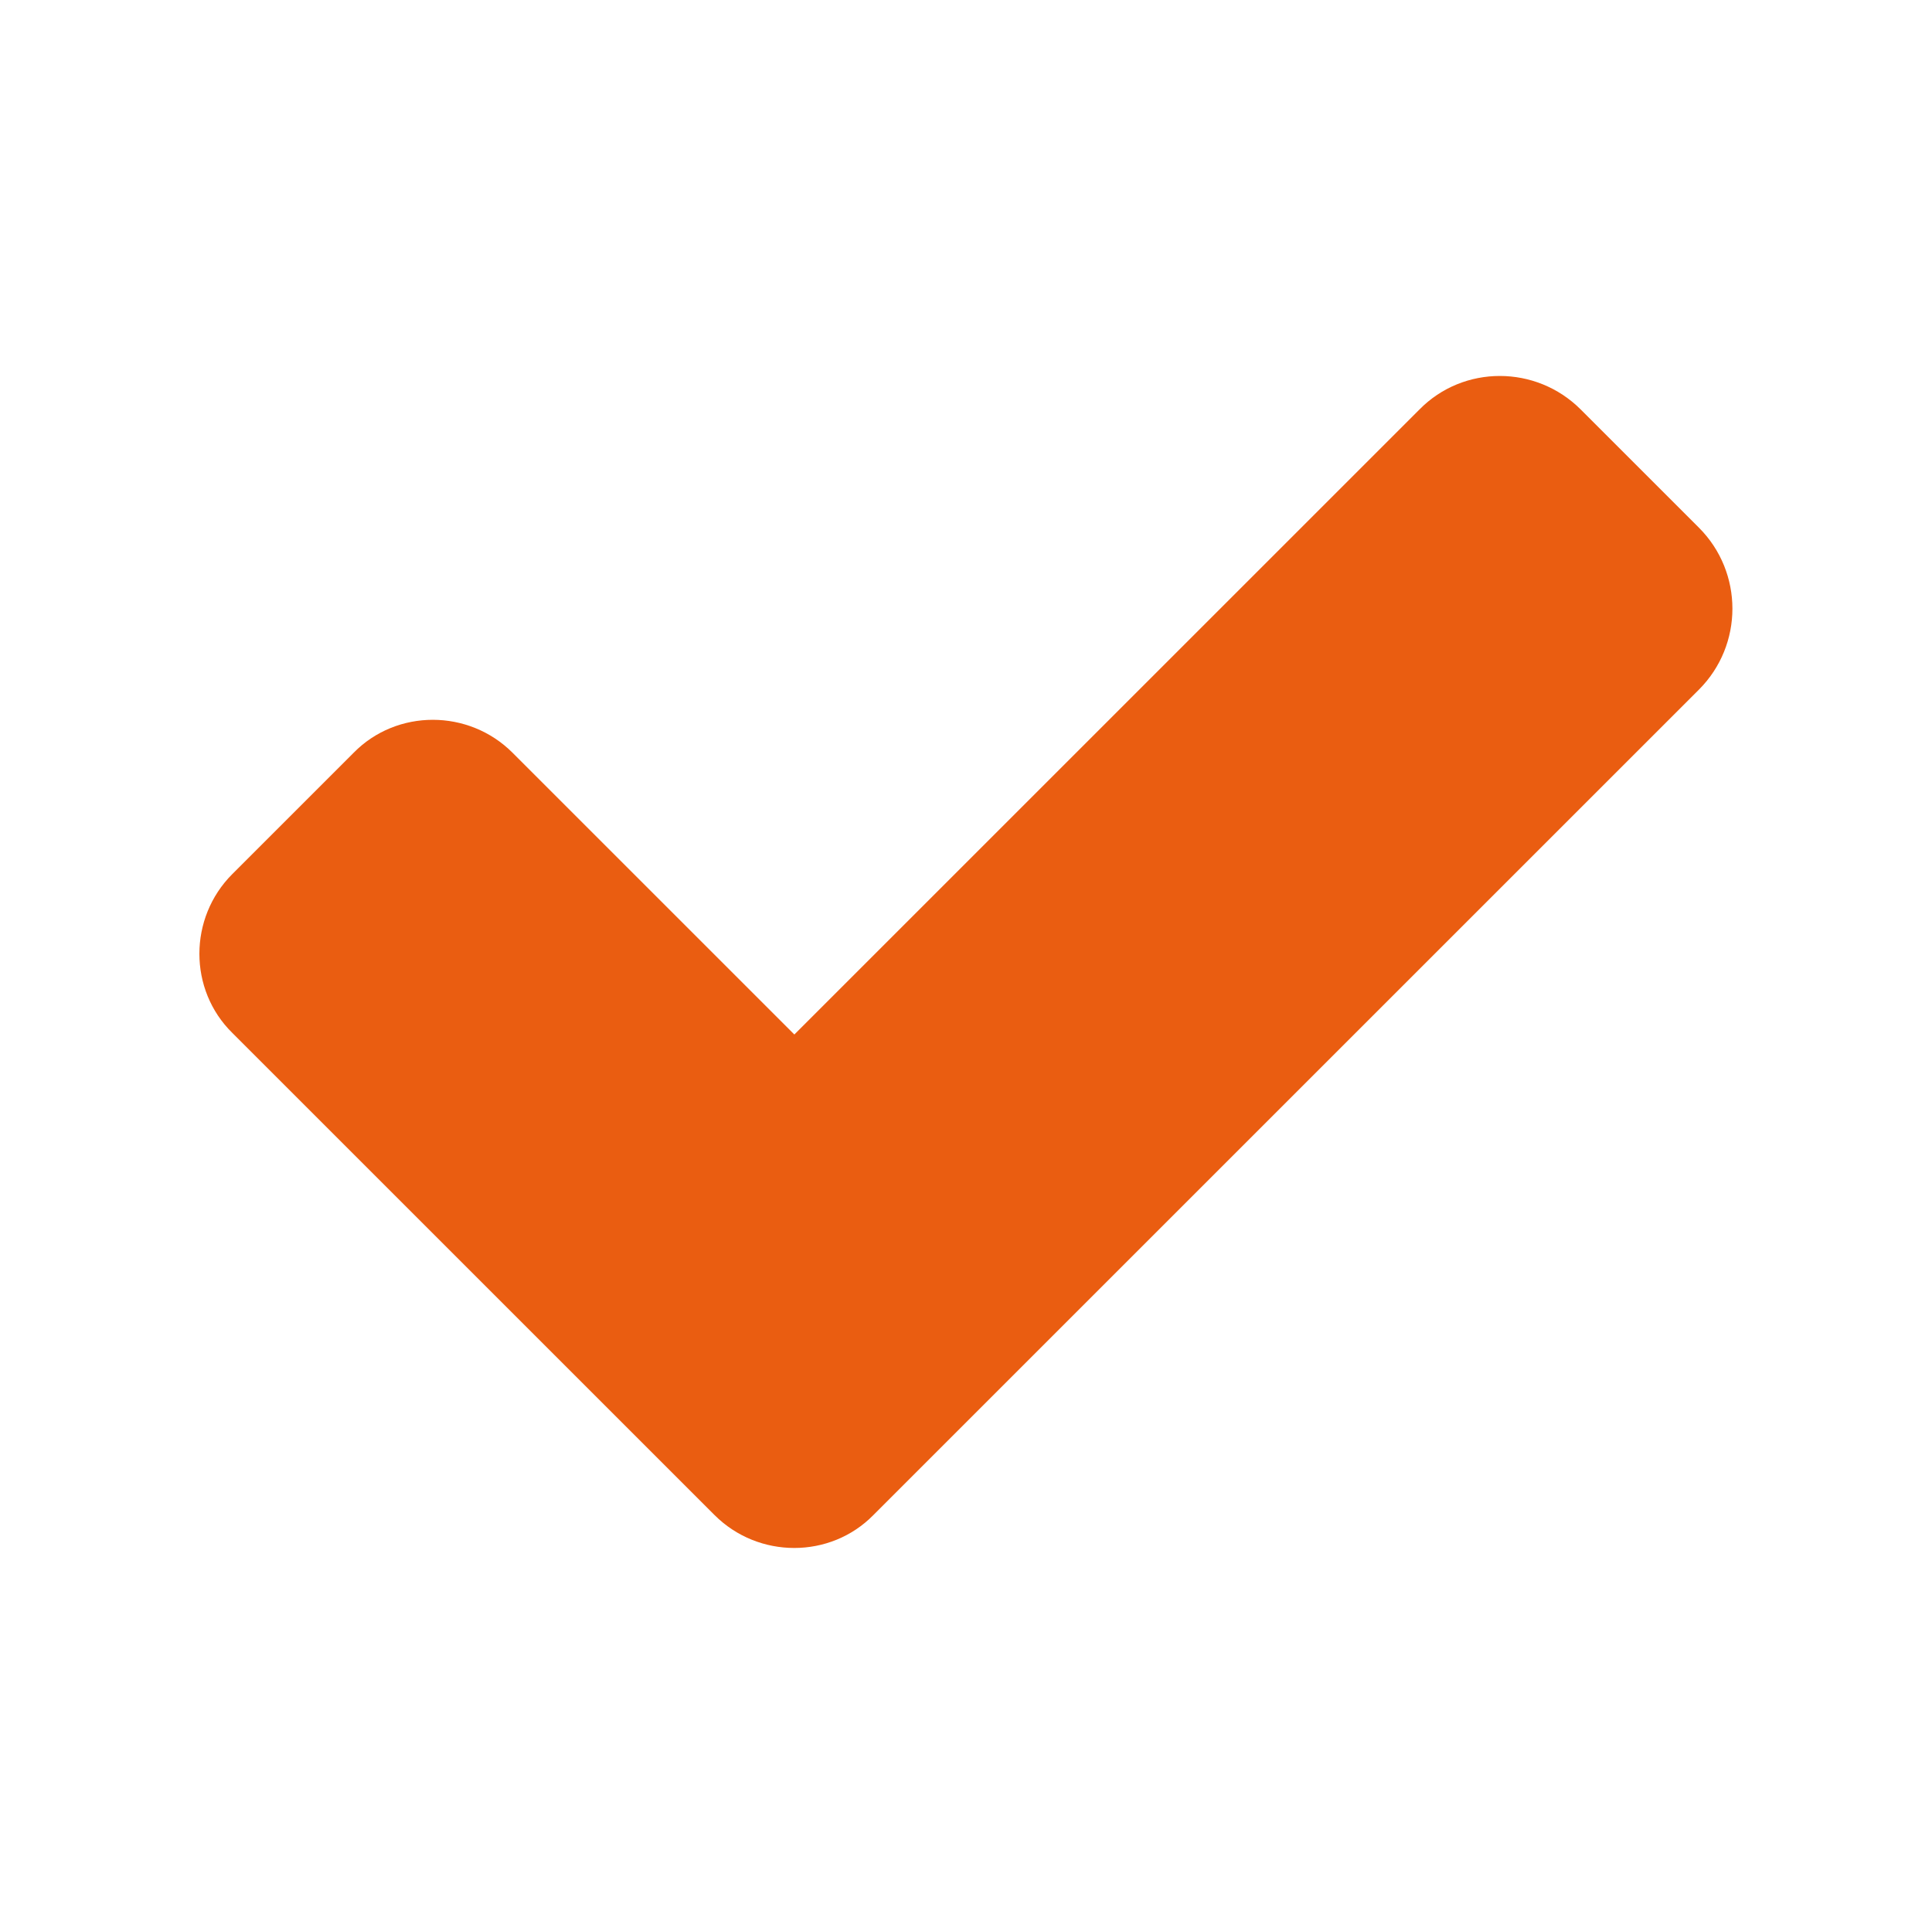 <?xml version="1.0" encoding="utf-8"?>
<!-- Generator: Adobe Illustrator 22.1.0, SVG Export Plug-In . SVG Version: 6.00 Build 0)  -->
<svg version="1.1" id="Livello_1" xmlns="http://www.w3.org/2000/svg" xmlns:xlink="http://www.w3.org/1999/xlink" x="0px" y="0px"
	 viewBox="0 0 242 241" style="enable-background:new 0 0 242 241;" xml:space="preserve">
<style type="text/css">
	.st0{fill:#DA3178;}
	.st1{fill:#EA5D11;}
	.st2{fill:#FFFFFF;}
</style>
<path class="st1" d="M212.8,66.1L198,51.3c-5.6-5.6-14.7-5.6-20.2,0l-78.3,78.3L64.2,94.3c-5.5-5.5-14.5-5.5-19.9,0l-15.2,15.2
	c-5.5,5.5-5.5,14.5,0,19.9l45.3,45.3c0,0,0,0,0,0l14.9,14.9c0,0,0,0,0,0l0.2,0.2c5.5,5.5,14.5,5.5,19.9,0l0.2-0.2l0,0L212.8,86.4
	C218.4,80.8,218.4,71.7,212.8,66.1z"/>
</svg>
